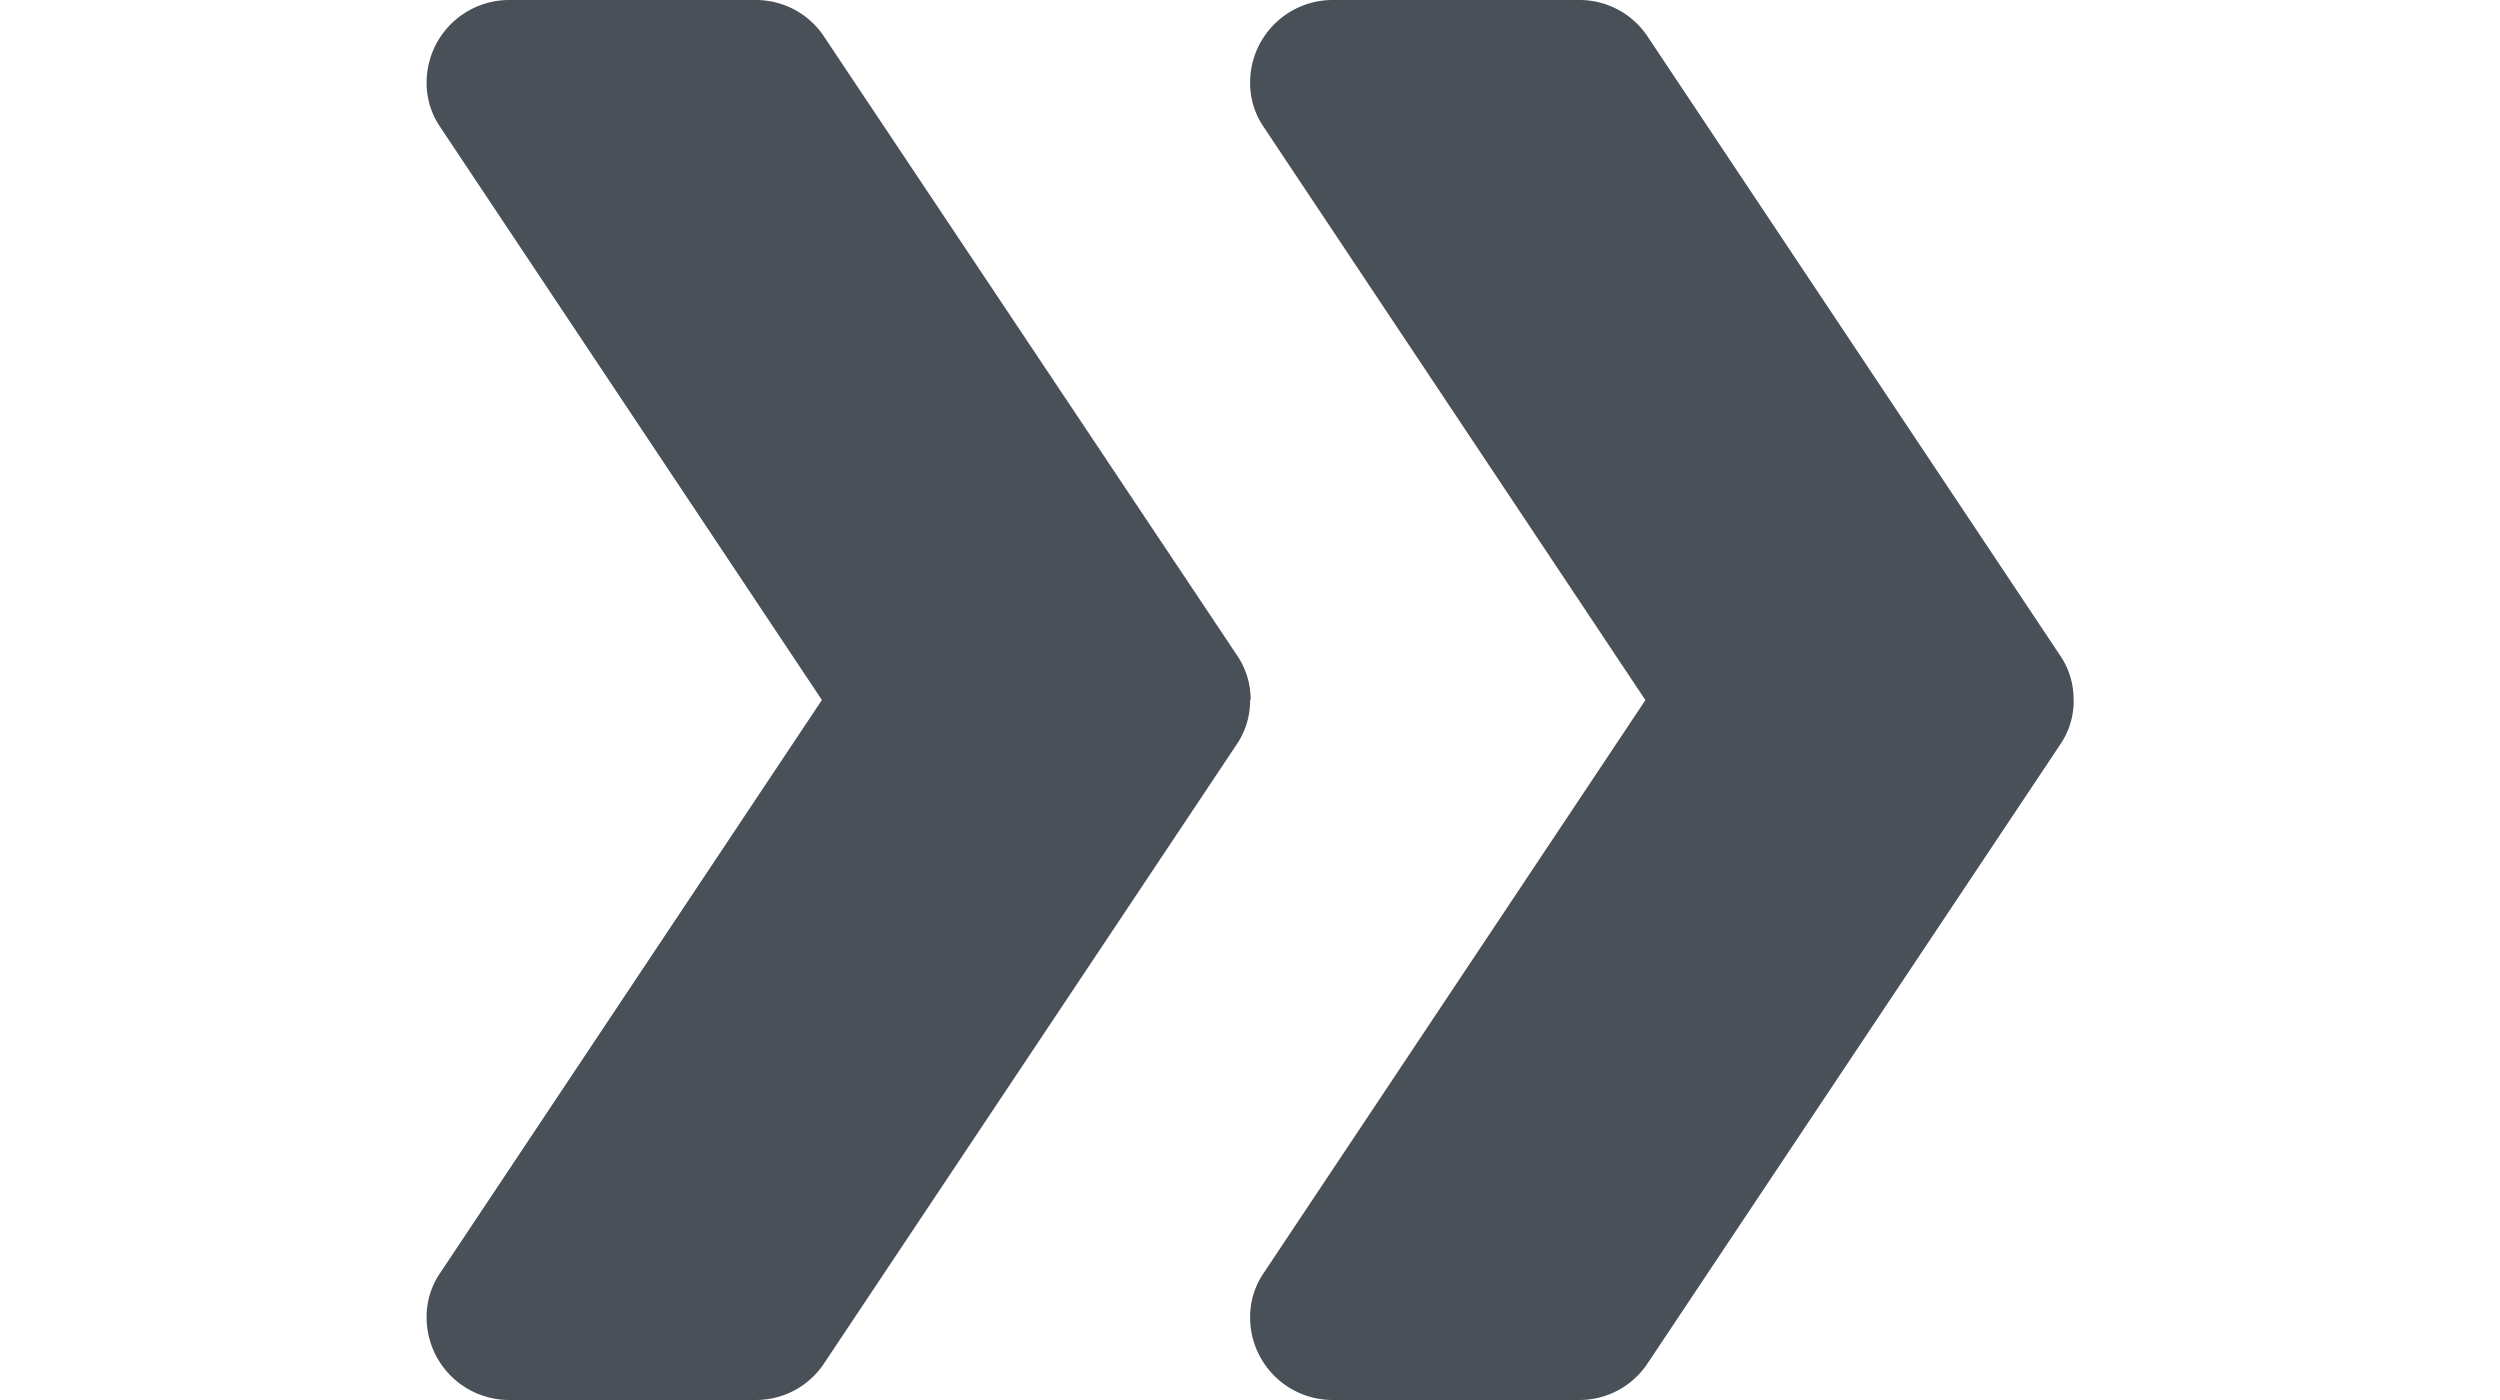 <svg xmlns="http://www.w3.org/2000/svg" xmlns:xlink="http://www.w3.org/1999/xlink" width="25" height="14" viewBox="0 0 25 14"><defs><clipPath id="a"><rect width="25" height="14" transform="translate(237 235)" fill="#495057" stroke="#707070" stroke-width="1"/></clipPath></defs><g transform="translate(-237 -235)" clip-path="url(#a)"><g transform="translate(241.266 234.987)"><path d="M8.235,7.013a.777.777,0,0,1-.14.453L3.978,13.642a.817.817,0,0,1-.684.371H.823A.826.826,0,0,1,0,13.189a.778.778,0,0,1,.14-.453L3.953,7.013.14,1.289A.778.778,0,0,1,0,.836.826.826,0,0,1,.823.013H3.294a.817.817,0,0,1,.684.371L8.1,6.56a.777.777,0,0,1,.14.453Zm0,0" fill="#495057"/><path d="M16.471,7.013a.777.777,0,0,1-.14.453l-4.118,6.176a.818.818,0,0,1-.684.371H9.059a.826.826,0,0,1-.824-.823.777.777,0,0,1,.14-.453l3.813-5.723L8.375,1.289a.777.777,0,0,1-.14-.453A.826.826,0,0,1,9.059.013h2.471a.818.818,0,0,1,.684.371L16.33,6.56a.777.777,0,0,1,.14.453Zm0,0" fill="#495057"/></g></g></svg>